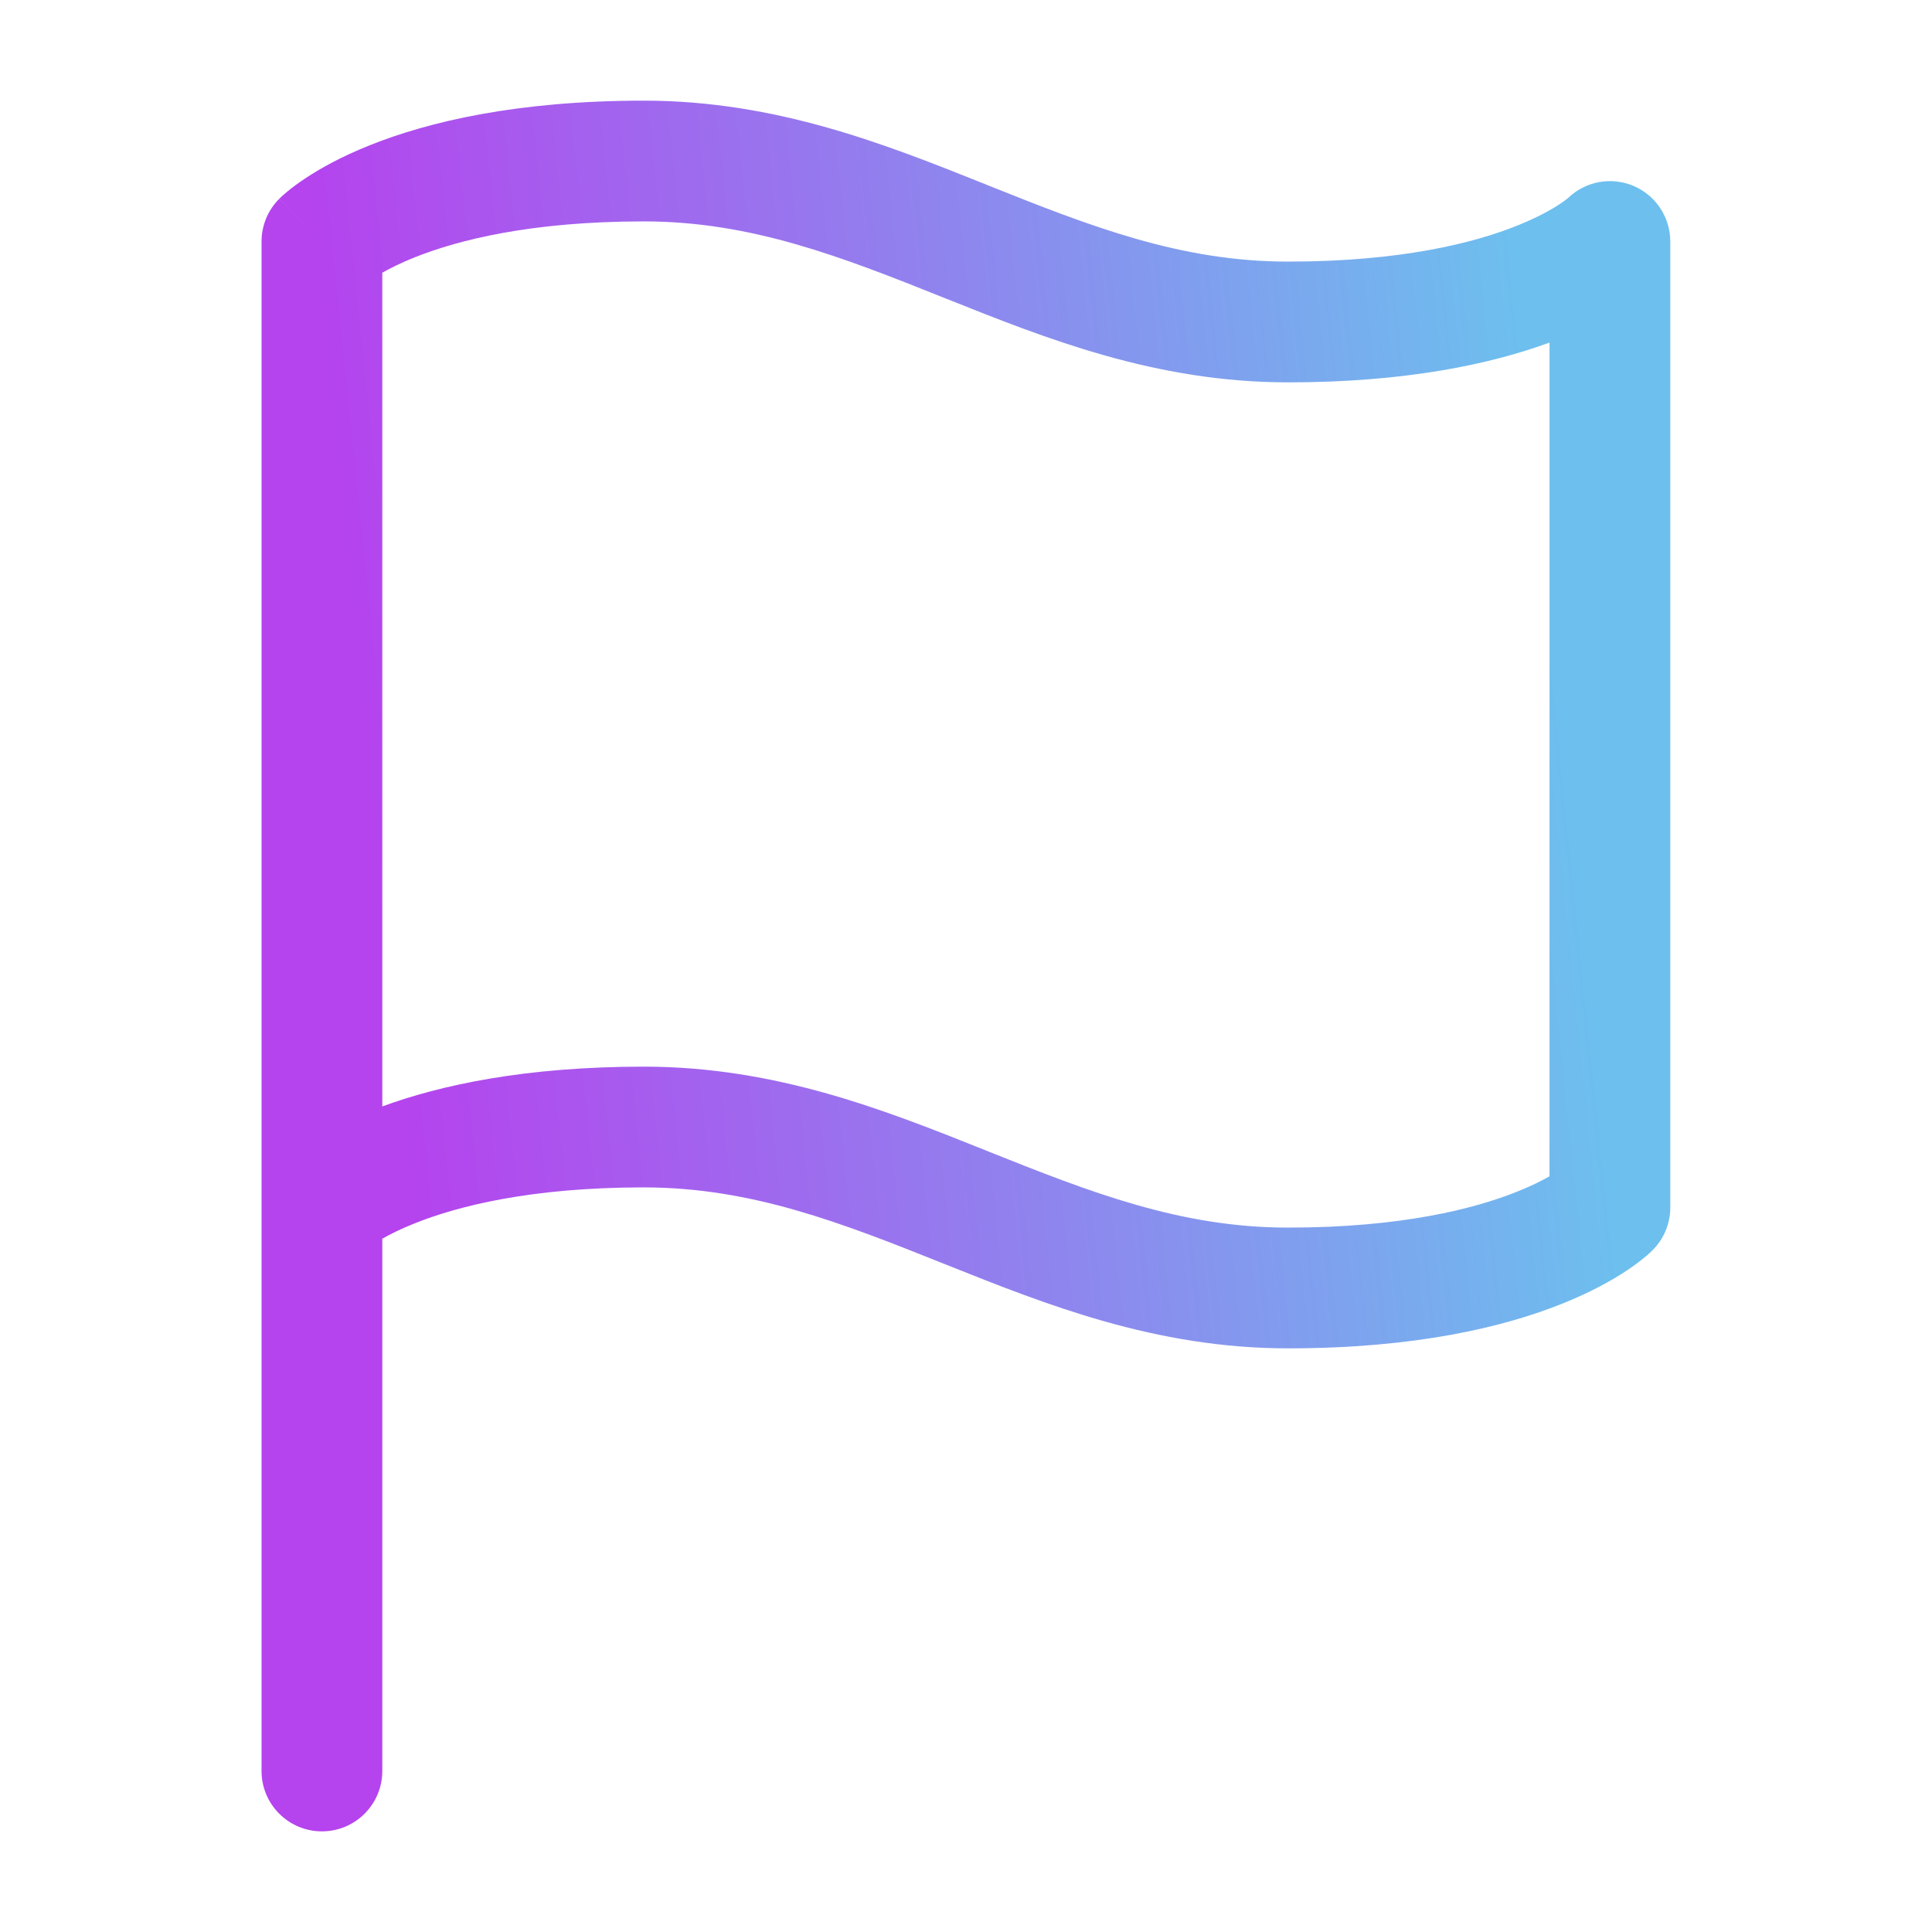 <?xml version="1.0" encoding="UTF-8"?>
<svg xmlns="http://www.w3.org/2000/svg" width="32" height="32" viewBox="0 0 32 32" fill="none">
  <path fill-rule="evenodd" clip-rule="evenodd" d="M10.665 1.667C8.553 1.667 7.092 2.019 6.127 2.405C5.646 2.597 5.293 2.796 5.048 2.96C4.926 3.041 4.831 3.113 4.761 3.171C4.727 3.2 4.698 3.225 4.675 3.245C4.664 3.255 4.654 3.265 4.646 3.273L4.634 3.284L4.629 3.289L4.627 3.291L4.626 3.292C4.625 3.292 4.625 3.293 5.332 4L4.625 3.293C4.437 3.481 4.332 3.735 4.332 4V20V29.333C4.332 29.886 4.78 30.333 5.332 30.333C5.884 30.333 6.332 29.886 6.332 29.333V20.517C6.464 20.442 6.641 20.353 6.87 20.262C7.573 19.981 8.778 19.667 10.665 19.667C12.446 19.667 13.943 20.255 15.627 20.929L15.685 20.952C17.319 21.605 19.139 22.333 21.332 22.333C23.445 22.333 24.906 21.981 25.87 21.595C26.351 21.403 26.704 21.204 26.949 21.041C27.072 20.959 27.166 20.887 27.236 20.829C27.271 20.801 27.299 20.776 27.322 20.755C27.333 20.745 27.343 20.735 27.352 20.727L27.363 20.716L27.368 20.712L27.37 20.709L27.371 20.708C27.372 20.708 27.372 20.707 26.665 20L27.372 20.707C27.56 20.52 27.665 20.265 27.665 20V4C27.665 3.596 27.422 3.231 27.048 3.076C26.681 2.924 26.261 3.004 25.975 3.277L25.965 3.285C25.946 3.301 25.905 3.333 25.84 3.376C25.71 3.463 25.479 3.597 25.127 3.738C24.425 4.019 23.219 4.333 21.332 4.333C19.551 4.333 18.055 3.746 16.37 3.072L16.312 3.048C14.678 2.395 12.859 1.667 10.665 1.667ZM6.332 18.326V4.517C6.464 4.442 6.641 4.353 6.87 4.262C7.573 3.981 8.778 3.667 10.665 3.667C12.446 3.667 13.943 4.255 15.627 4.929L15.685 4.952C17.319 5.605 19.139 6.333 21.332 6.333C23.3 6.333 24.703 6.027 25.665 5.674V19.483C25.534 19.558 25.356 19.647 25.127 19.738C24.425 20.019 23.219 20.333 21.332 20.333C19.551 20.333 18.055 19.745 16.37 19.072L16.312 19.048C14.678 18.395 12.859 17.667 10.665 17.667C8.697 17.667 7.294 17.973 6.332 18.326Z" fill="url(#paint0_linear_6752_27085)"></path>
  <defs>
    <linearGradient id="paint0_linear_6752_27085" x1="23.966" y1="-6.333" x2="4.237" y2="-4.293" gradientUnits="userSpaceOnUse">
      <stop stop-color="#6DBFEE"></stop>
      <stop offset="1" stop-color="#B543EE"></stop>
    </linearGradient>
  </defs>
</svg>
